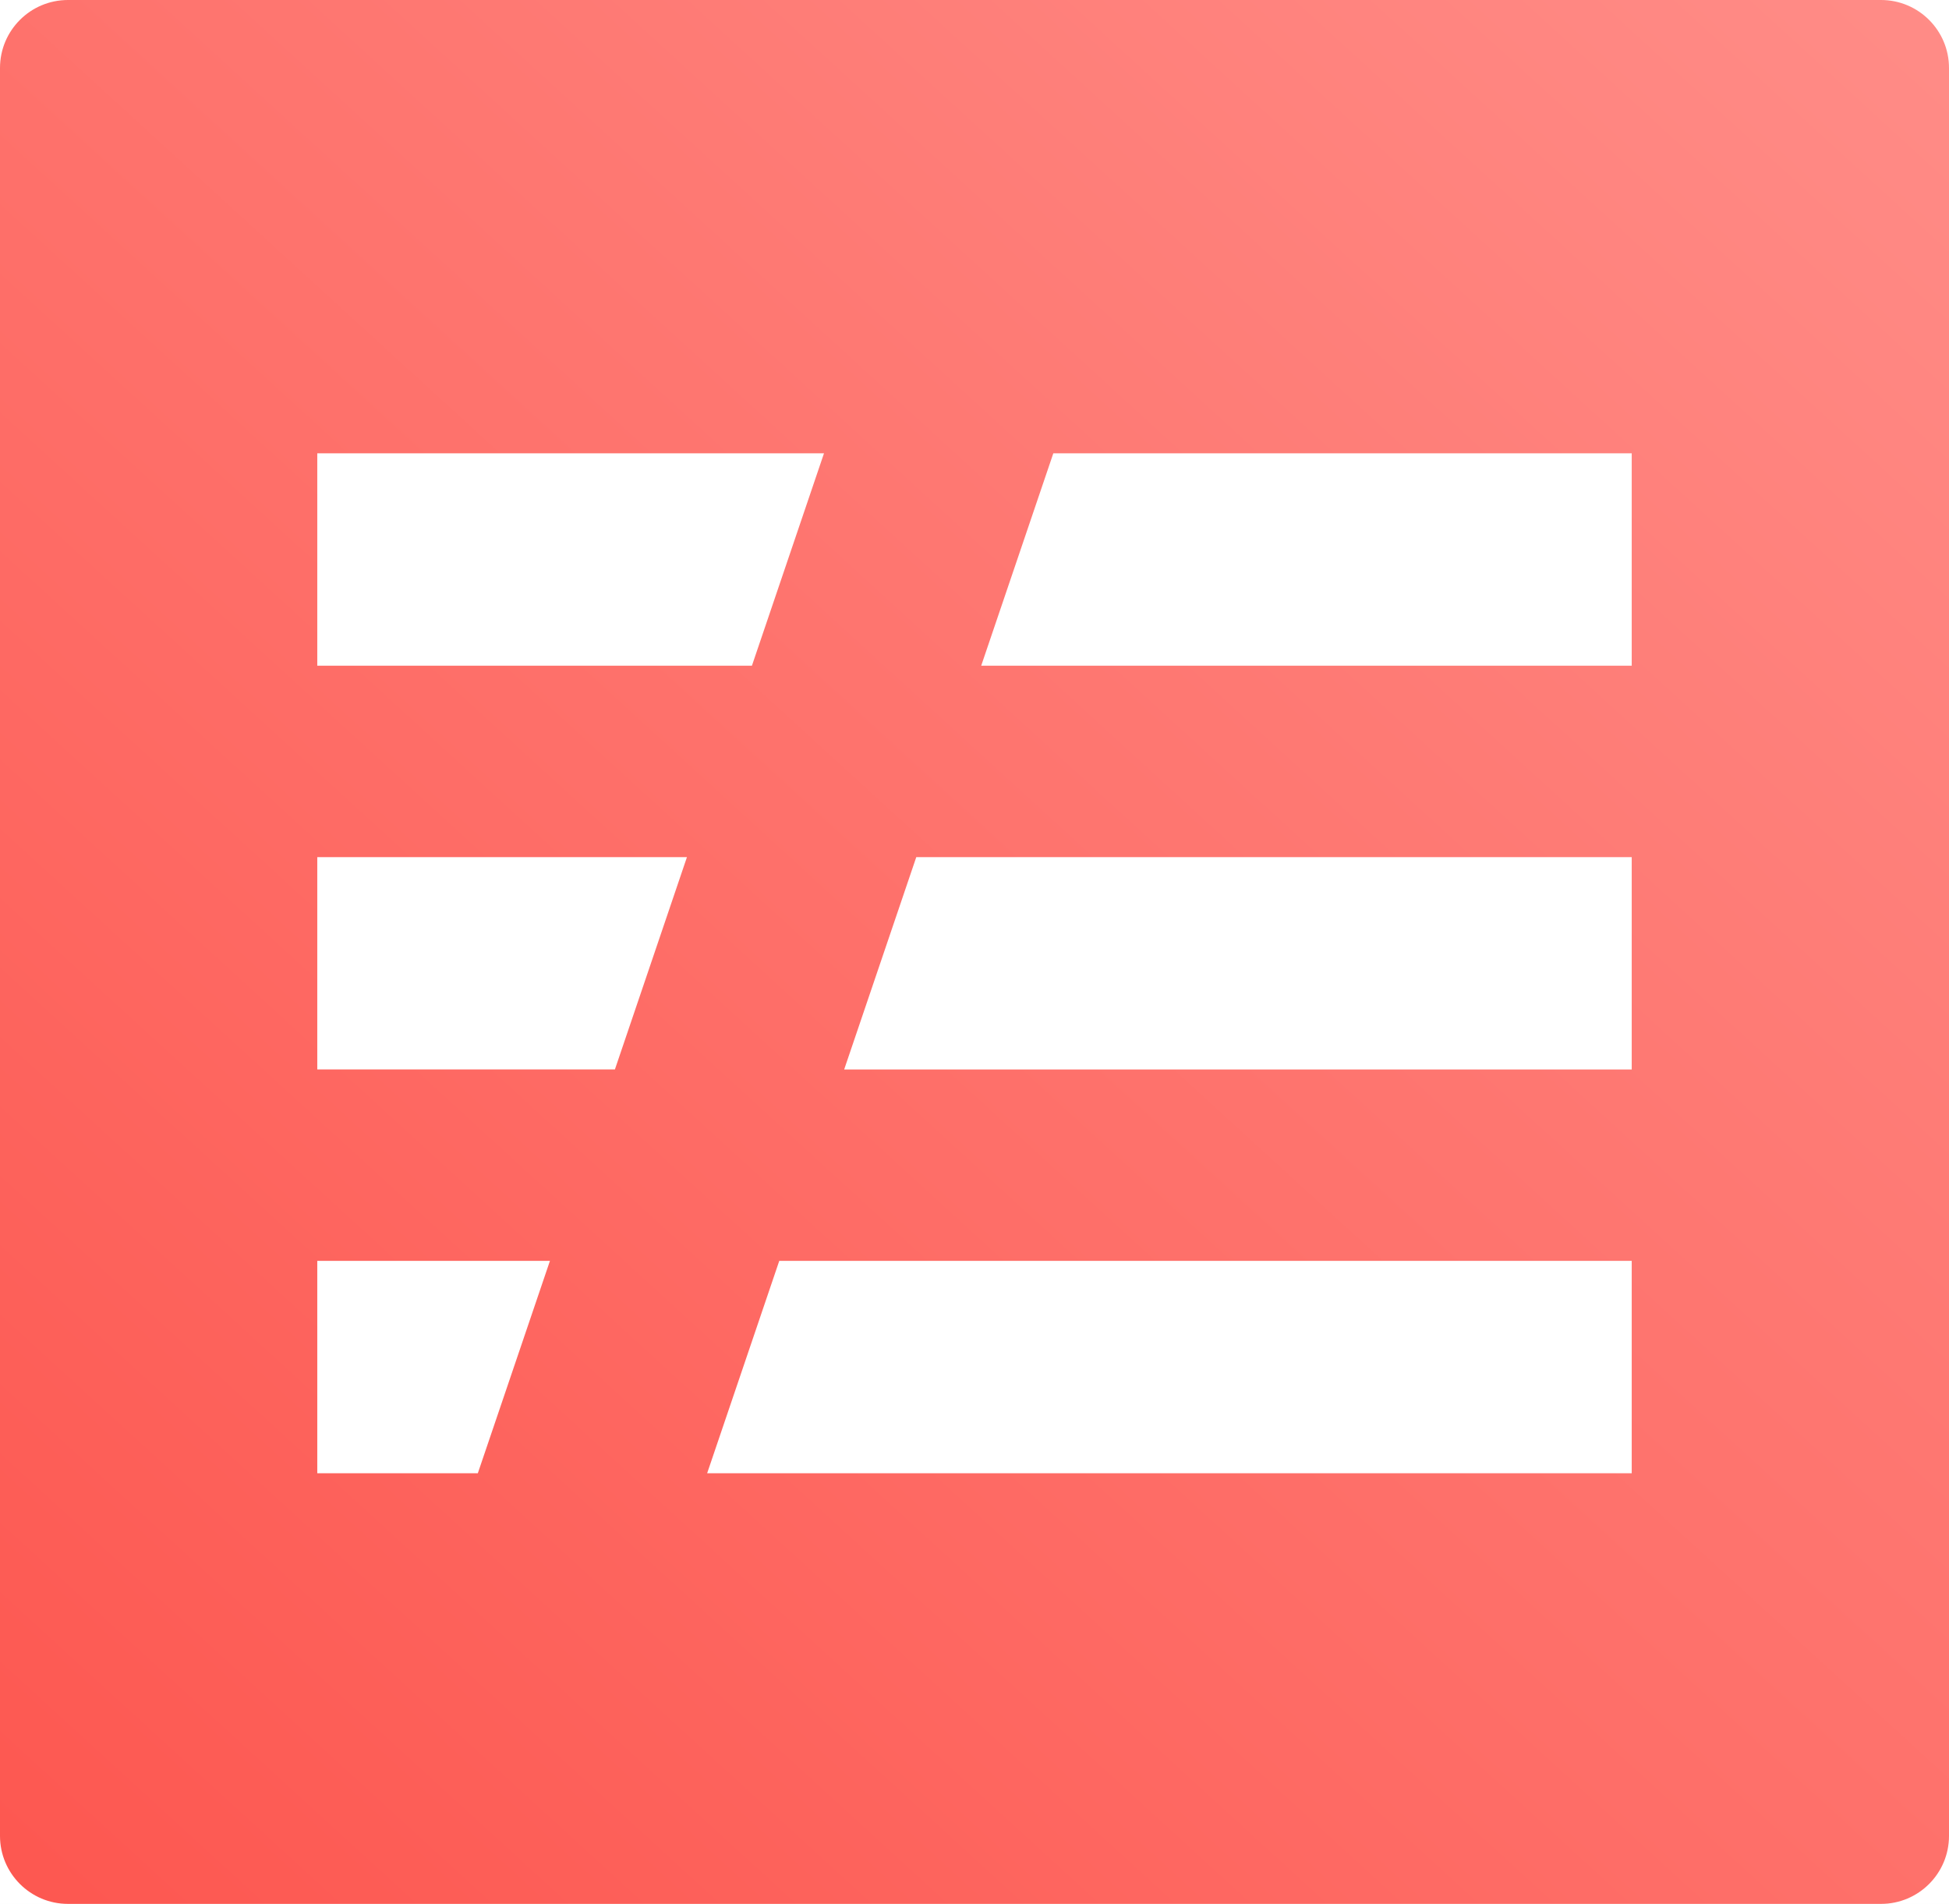 <?xml version="1.0" encoding="utf-8"?>
<svg xmlns="http://www.w3.org/2000/svg" width="86" height="84" viewBox="0 0 86 84" fill="none">
<g clip-path="url(#clip0_121_81)">
<path d="M86 0H0V84H86V0Z" fill="#E5E5E5"/>
<path d="M394 -3808H-1046V4206H394V-3808Z" fill="white"/>
<path style="mix-blend-mode:multiply" d="M-1046 52L398 153.696V330L-1046 150.588V52Z" fill="url(#paint0_linear_121_81)"/>
<path d="M63 12V17.5C63 19 62.1 20.3 60.7 21L59 21.8L57.3 21C55.9 20.4 55 19 55 17.5V12H63ZM65 10H53V17.5C53 19.7 54.3 21.8 56.4 22.8L59 24L61.6 22.8C63.7 21.8 65 19.8 65 17.5V10Z" fill="black"/>
<path d="M49 19H40.5C36.4 19 33 15.6 33 11.5C33 7.8 35.7 4.8 39.2 4.1C40.1 -0.6 44.2 -4 49 -4C54.5 -4 59 0.5 59 6H57C57 1.6 53.4 -2 49 -2C44.9 -2 41.5 1.1 41 5.1V6H40.1C37.2 6.2 35 8.6 35 11.5C35 14.5 37.5 17 40.5 17H49V19Z" fill="black"/>
<path d="M-1 64V69.5C-1 71 -1.9 72.3 -3.3 73L-5 73.8L-6.7 73C-8.1 72.4 -9 71 -9 69.5V64H-1ZM1 62H-11V69.5C-11 71.7 -9.7 73.8 -7.6 74.8L-5 76L-2.4 74.8C-0.3 73.8 1 71.8 1 69.5V62Z" fill="black"/>
<path d="M47 58V63.5C47 65 46.1 66.3 44.7 67L43 67.8L41.3 67C39.9 66.4 39 65 39 63.5V58H47ZM49 56H37V63.5C37 65.7 38.3 67.8 40.4 68.8L43 70L45.6 68.8C47.7 67.8 49 65.8 49 63.5V56Z" fill="black"/>
<path d="M33 65H24.5C20.4 65 17 61.6 17 57.5C17 53.8 19.7 50.8 23.2 50.1C24.1 45.4 28.2 42 33 42C38.5 42 43 46.5 43 52H41C41 47.6 37.4 44 33 44C28.9 44 25.5 47.1 25 51.1V52H24.1C21.2 52.2 19 54.6 19 57.5C19 60.5 21.5 63 24.5 63H33V65Z" fill="black"/>
<g filter="url(#filter0_i_121_81)">
<path d="M165 -34H-80C-85.523 -34 -90 -29.523 -90 -24V280C-90 285.523 -85.523 290 -80 290H165C170.523 290 175 285.523 175 280V-24C175 -29.523 170.523 -34 165 -34Z" fill="white"/>
</g>
<path d="M83 0H3C1.343 0 0 1.343 0 3V81C0 82.657 1.343 84 3 84H83C84.657 84 86 82.657 86 81V3C86 1.343 84.657 0 83 0Z" fill="url(#paint1_linear_121_81)"/>
<path fill-rule="evenodd" clip-rule="evenodd" d="M14 55.63H24.266L21.084 65H14V55.63ZM14 37.816H30.312L27.133 47.184H14V37.816ZM14 20H36.359L33.179 29.37H14V20ZM46.478 20H72V29.37H43.296L46.478 20ZM37.249 47.186L40.431 37.816H72V47.186H37.249ZM34.385 55.63H72V65H31.203L34.385 55.63Z" fill="white"/>
</g>
<defs>
<filter id="filter0_i_121_81" x="-90" y="-34" width="265" height="324" filterUnits="userSpaceOnUse" color-interpolation-filters="sRGB">
<feFlood flood-opacity="0" result="BackgroundImageFix"/>
<feBlend mode="normal" in="SourceGraphic" in2="BackgroundImageFix" result="shape"/>
<feColorMatrix in="SourceAlpha" type="matrix" values="0 0 0 0 0 0 0 0 0 0 0 0 0 0 0 0 0 0 127 0" result="hardAlpha"/>
<feOffset/>
<feGaussianBlur stdDeviation="10"/>
<feComposite in2="hardAlpha" operator="arithmetic" k2="-1" k3="1"/>
<feColorMatrix type="matrix" values="0 0 0 0 0 0 0 0 0 0 0 0 0 0 0 0 0 0 0.1 0"/>
<feBlend mode="normal" in2="shape" result="effect1_innerShadow_121_81"/>
</filter>
<linearGradient id="paint0_linear_121_81" x1="41.582" y1="-138.357" x2="288.563" y2="661.984" gradientUnits="userSpaceOnUse">
<stop stop-color="white"/>
<stop offset="1" stop-color="#DEECEC"/>
</linearGradient>
<linearGradient id="paint1_linear_121_81" x1="86" y1="-5.714" x2="2.153" y2="85.969" gradientUnits="userSpaceOnUse">
<stop stop-color="#FF8E89"/>
<stop offset="1" stop-color="#FD5750"/>
</linearGradient>
<clipPath id="clip0_121_81">
<rect width="86" height="84" fill="white"/>
</clipPath>
</defs>
</svg>